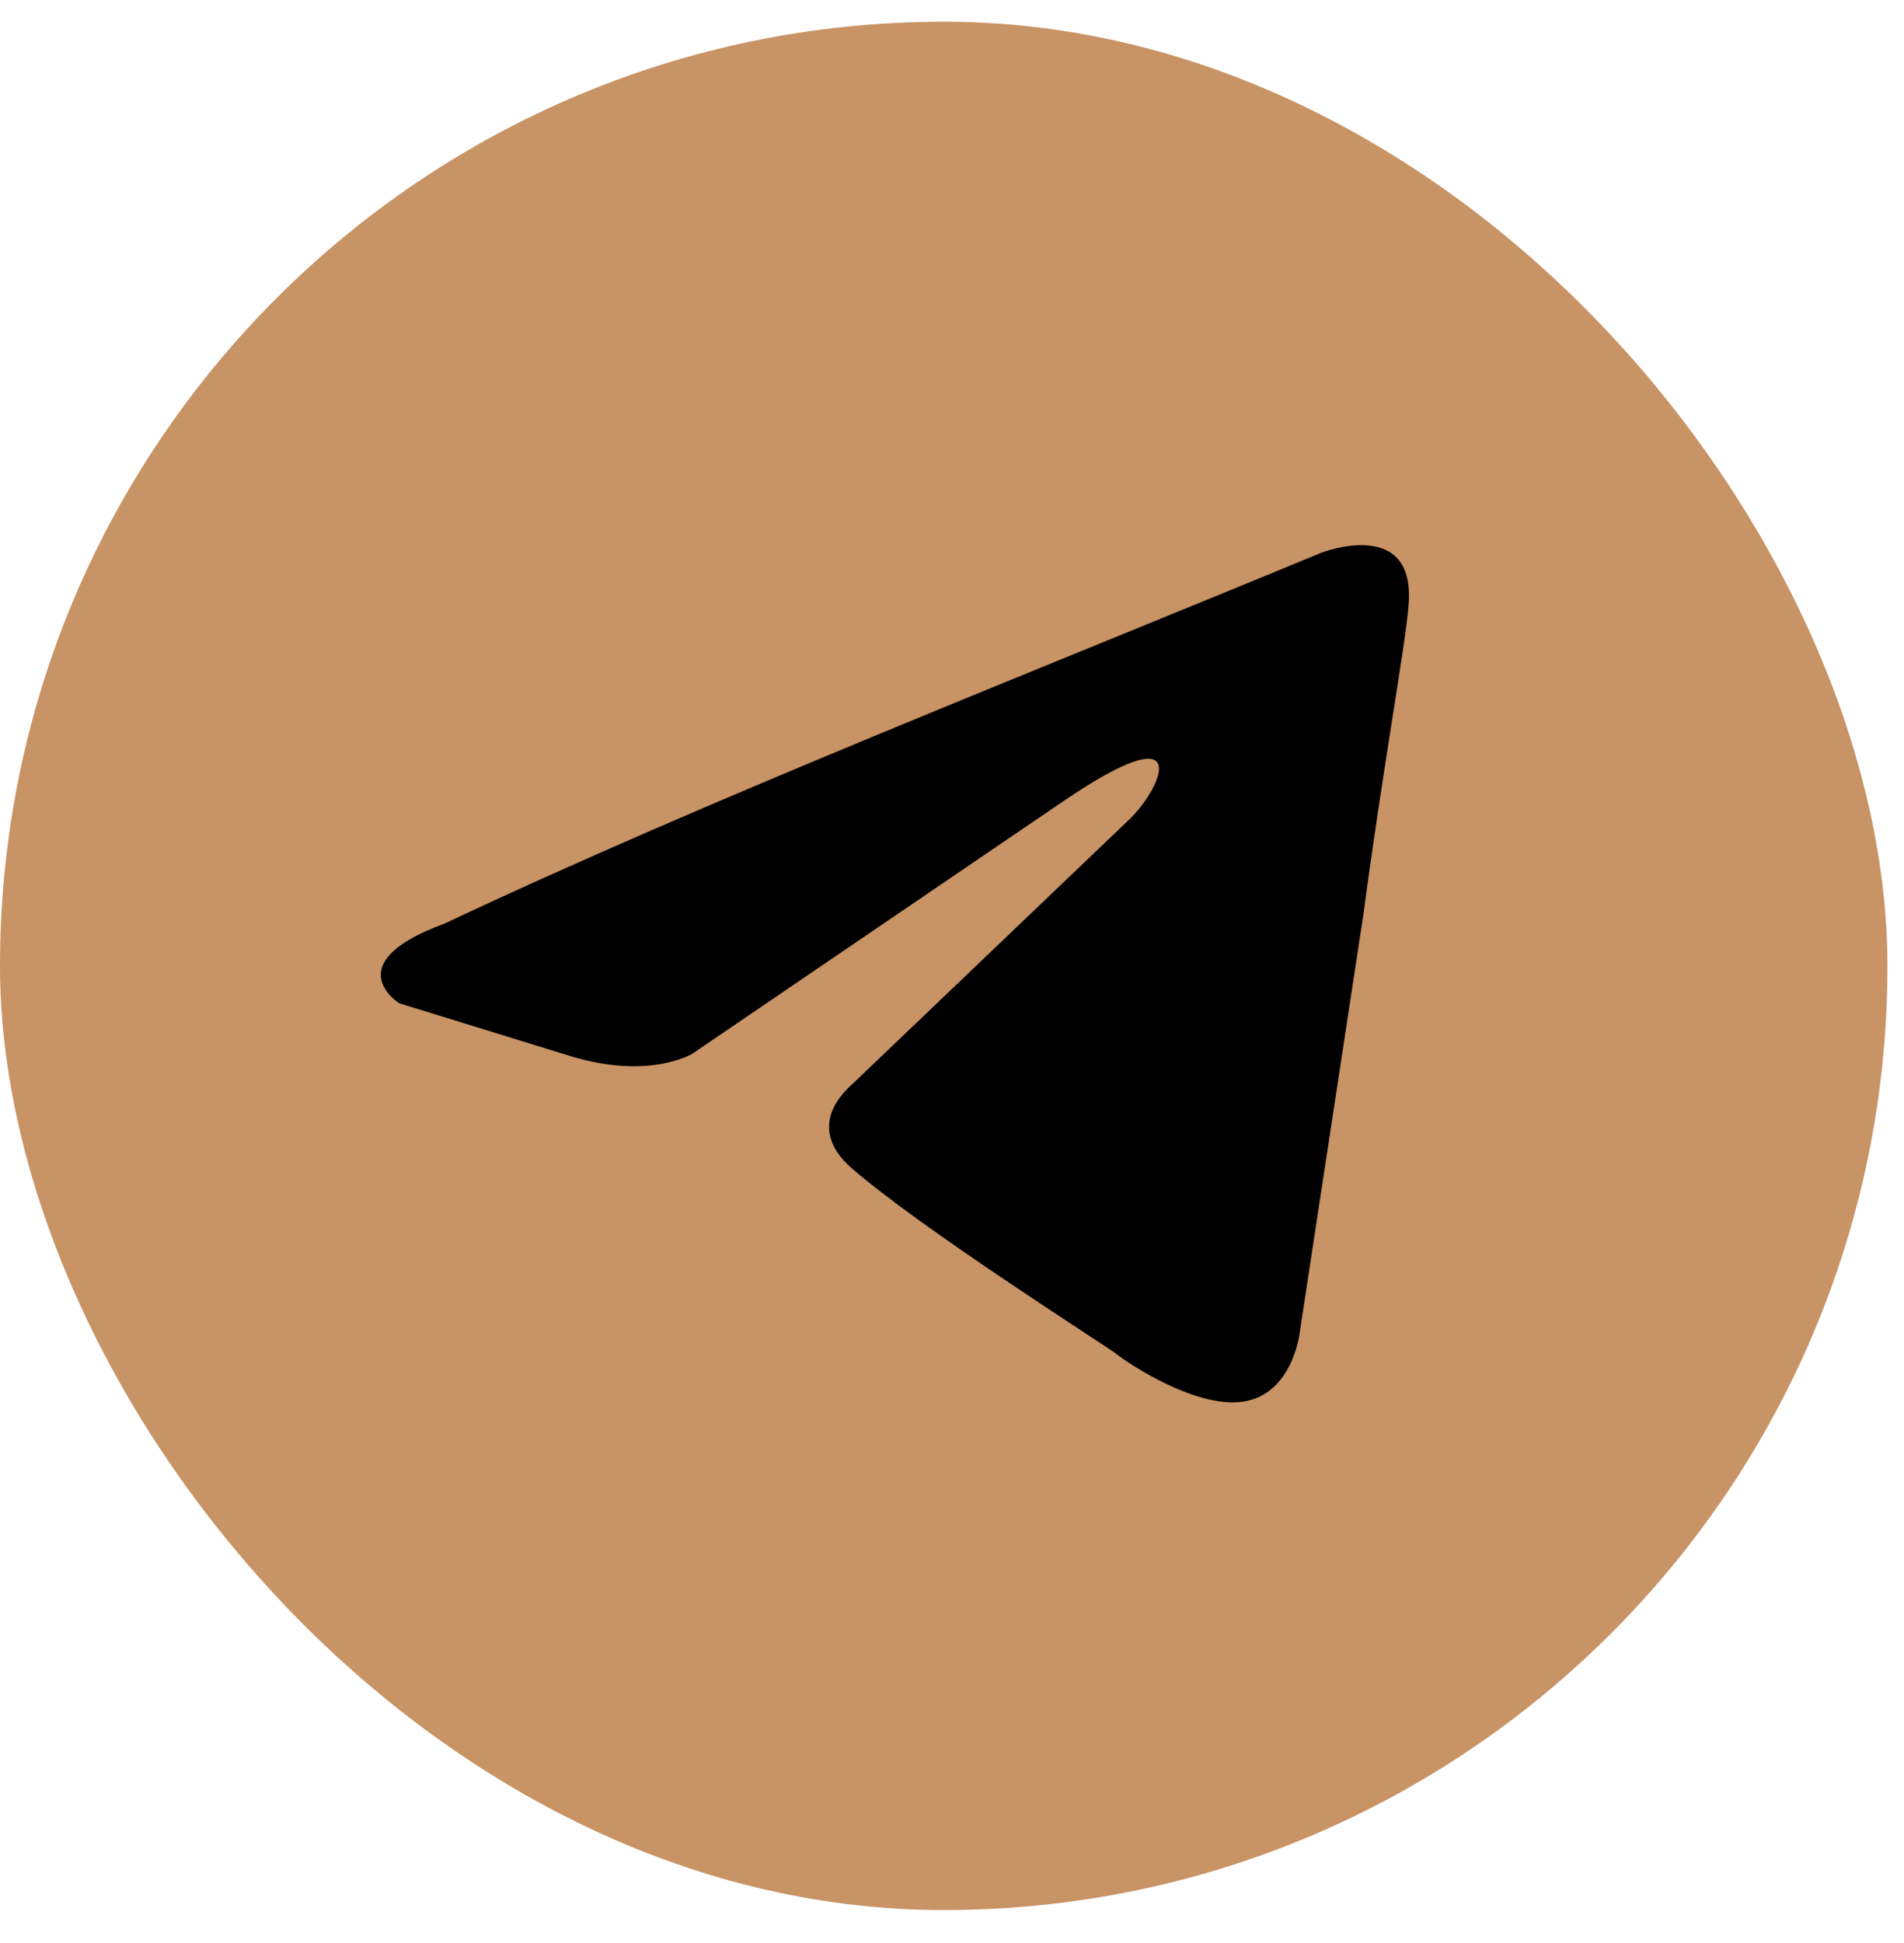 <?xml version="1.0" encoding="UTF-8"?> <svg xmlns="http://www.w3.org/2000/svg" width="50" height="51" viewBox="0 0 50 51" fill="none"> <rect y="0.57" width="49.565" height="49.565" rx="24.783" fill="#C89365"></rect> <path d="M34.699 14.508C34.699 14.508 37.197 13.534 36.988 15.899C36.919 16.873 36.295 20.282 35.809 23.968L34.144 34.891C34.144 34.891 34.005 36.491 32.756 36.769C31.507 37.047 29.634 35.795 29.287 35.517C29.009 35.308 24.084 32.177 22.349 30.647C21.863 30.229 21.308 29.395 22.419 28.421L29.703 21.464C30.535 20.63 31.368 18.682 27.899 21.047L18.186 27.655C18.186 27.655 17.075 28.352 14.995 27.725L10.484 26.334C10.484 26.334 8.819 25.29 11.664 24.247C18.602 20.977 27.136 17.638 34.698 14.508H34.699Z" fill="black"></path> </svg> 